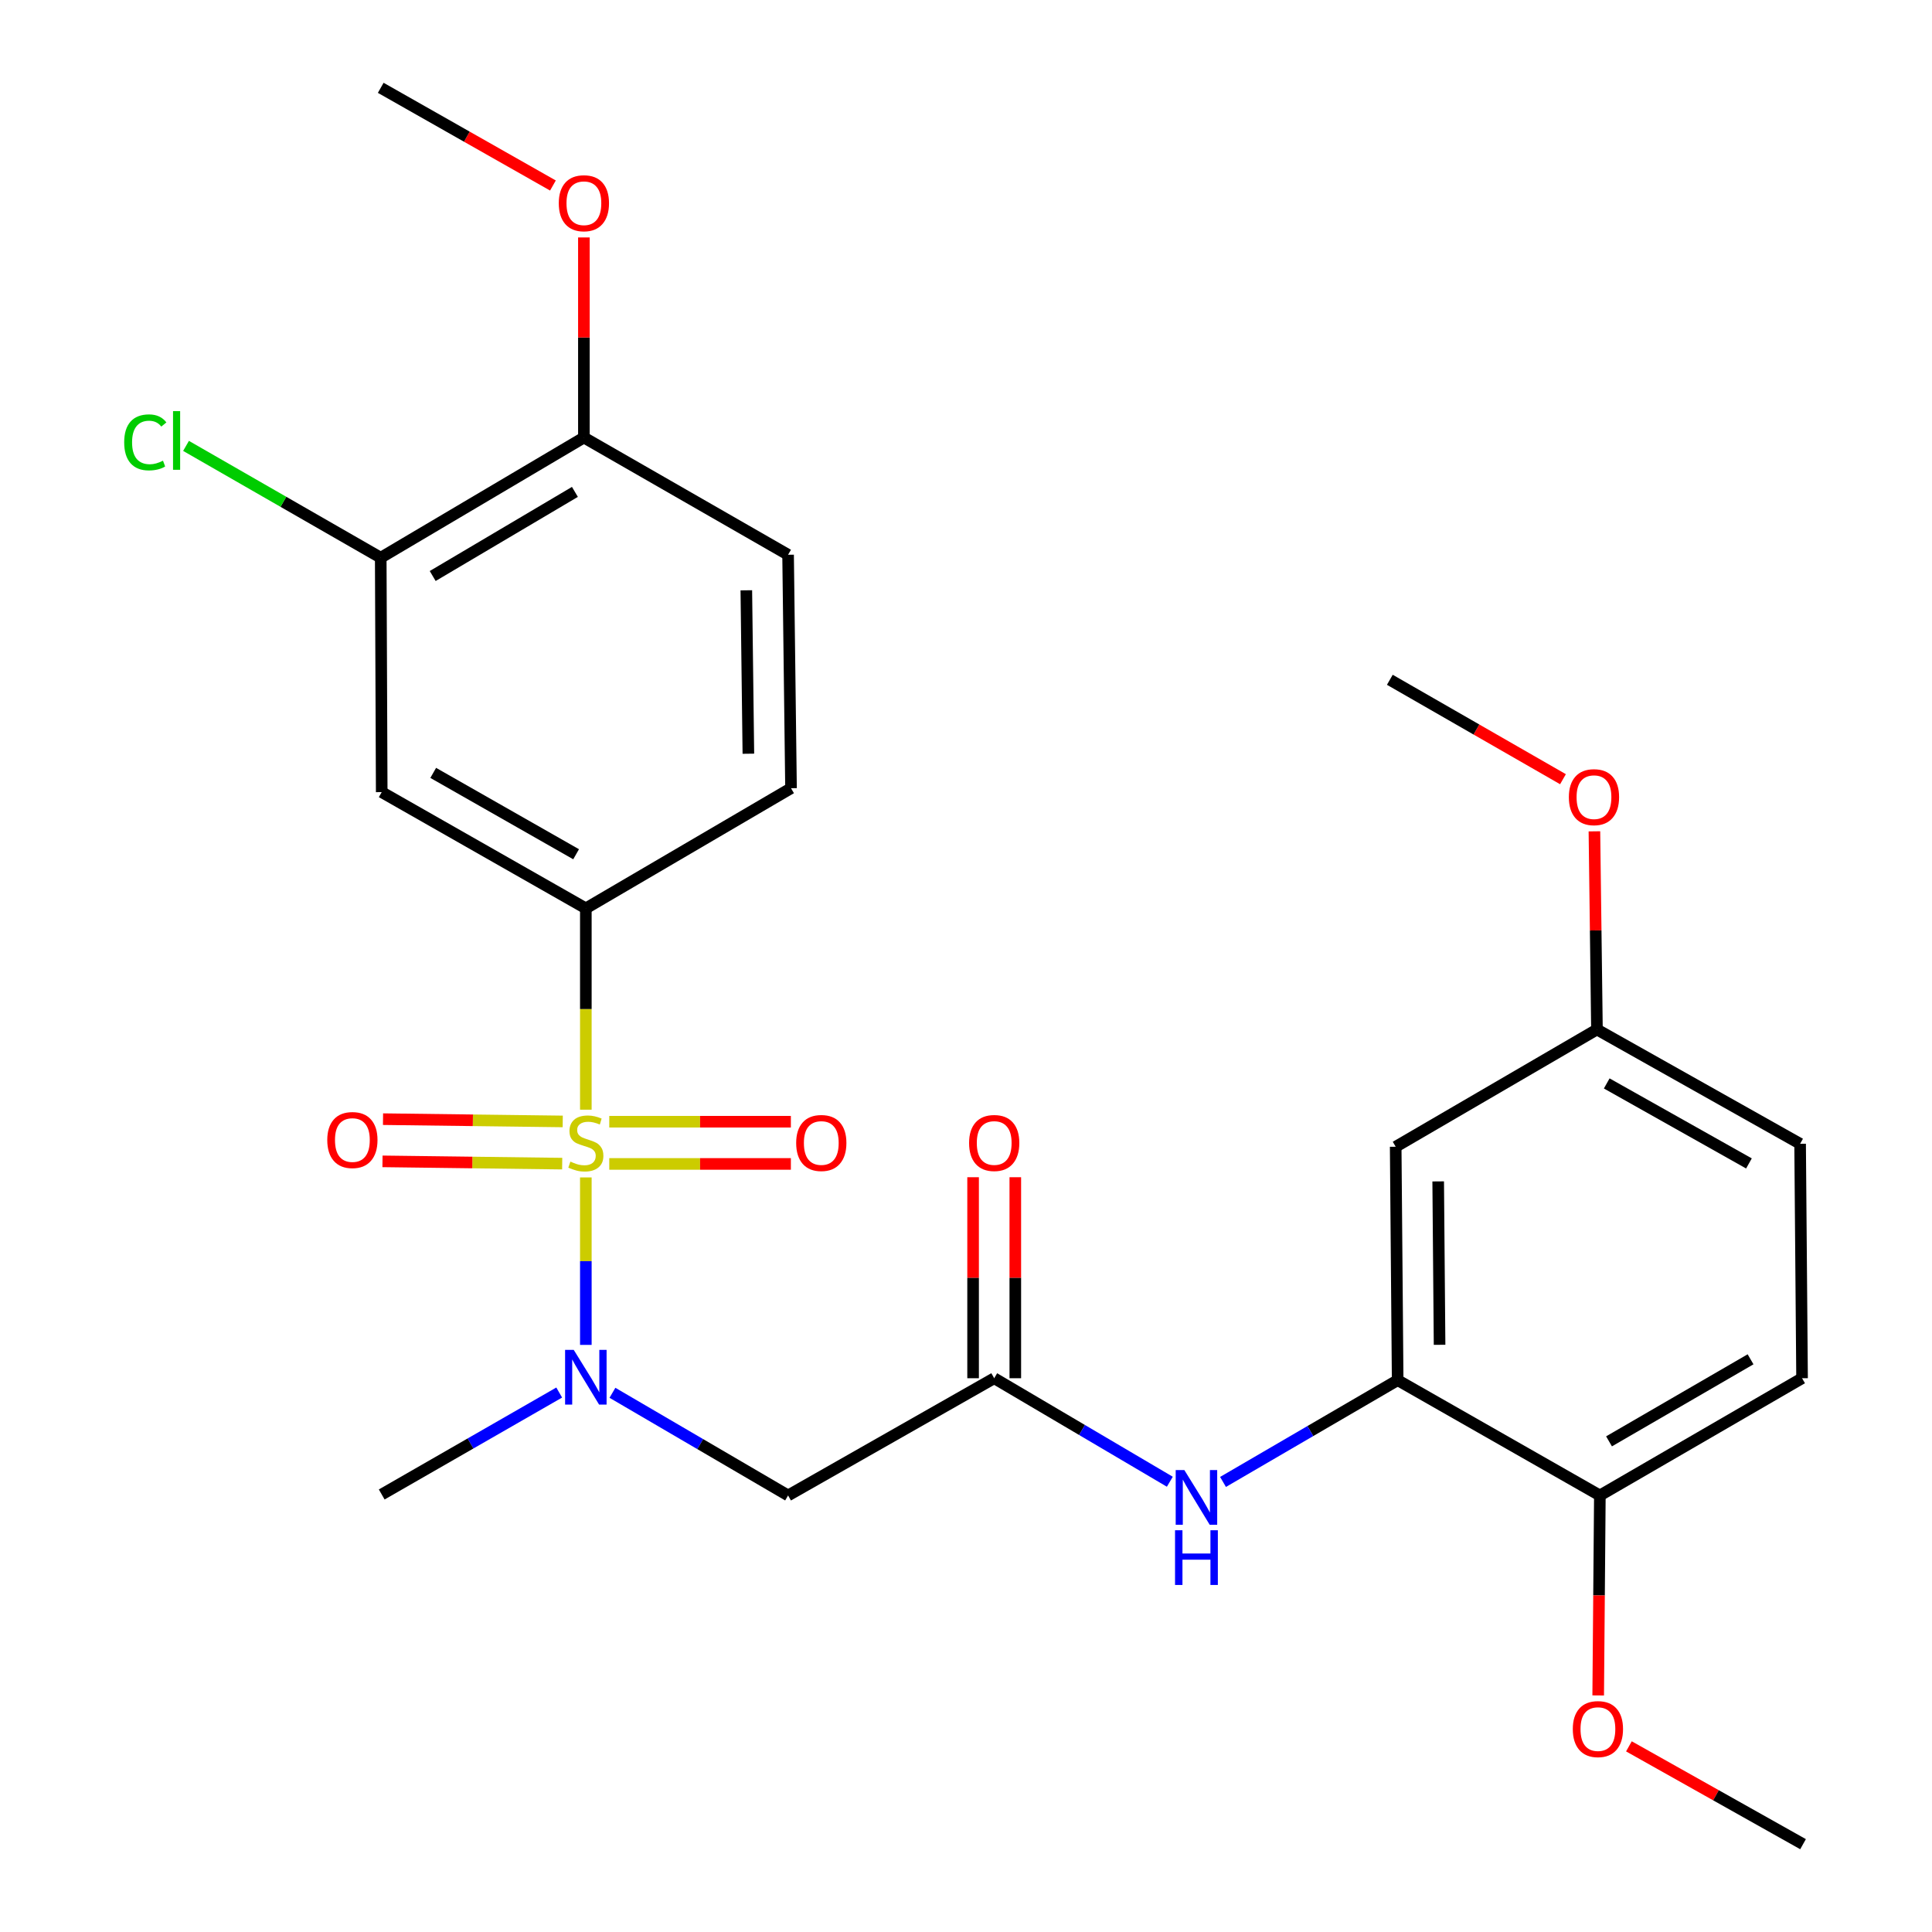 <?xml version='1.0' encoding='iso-8859-1'?>
<svg version='1.1' baseProfile='full'
              xmlns='http://www.w3.org/2000/svg'
                      xmlns:rdkit='http://www.rdkit.org/xml'
                      xmlns:xlink='http://www.w3.org/1999/xlink'
                  xml:space='preserve'
width='1000px' height='1000px' viewBox='0 0 1000 1000'>
<!-- END OF HEADER -->
<rect style='opacity:1.0;fill:#FFFFFF;stroke:none' width='1000' height='1000' x='0' y='0'> </rect>
<path class='bond-0' d='M 303.23,609.439 L 303.23,652.777' style='fill:none;fill-rule:evenodd;stroke:#CCCC00;stroke-width:6px;stroke-linecap:butt;stroke-linejoin:miter;stroke-opacity:1' />
<path class='bond-0' d='M 303.23,652.777 L 303.23,696.114' style='fill:none;fill-rule:evenodd;stroke:#0000FF;stroke-width:6px;stroke-linecap:butt;stroke-linejoin:miter;stroke-opacity:1' />
<path class='bond-1' d='M 303.23,574.372 L 303.23,522.269' style='fill:none;fill-rule:evenodd;stroke:#CCCC00;stroke-width:6px;stroke-linecap:butt;stroke-linejoin:miter;stroke-opacity:1' />
<path class='bond-1' d='M 303.23,522.269 L 303.23,470.167' style='fill:none;fill-rule:evenodd;stroke:#000000;stroke-width:6px;stroke-linecap:butt;stroke-linejoin:miter;stroke-opacity:1' />
<path class='bond-8' d='M 291.267,580.45 L 244.758,579.861' style='fill:none;fill-rule:evenodd;stroke:#CCCC00;stroke-width:6px;stroke-linecap:butt;stroke-linejoin:miter;stroke-opacity:1' />
<path class='bond-8' d='M 244.758,579.861 L 198.25,579.273' style='fill:none;fill-rule:evenodd;stroke:#FF0000;stroke-width:6px;stroke-linecap:butt;stroke-linejoin:miter;stroke-opacity:1' />
<path class='bond-8' d='M 290.99,602.295 L 244.482,601.706' style='fill:none;fill-rule:evenodd;stroke:#CCCC00;stroke-width:6px;stroke-linecap:butt;stroke-linejoin:miter;stroke-opacity:1' />
<path class='bond-8' d='M 244.482,601.706 L 197.974,601.118' style='fill:none;fill-rule:evenodd;stroke:#FF0000;stroke-width:6px;stroke-linecap:butt;stroke-linejoin:miter;stroke-opacity:1' />
<path class='bond-9' d='M 315.357,602.449 L 362.356,602.449' style='fill:none;fill-rule:evenodd;stroke:#CCCC00;stroke-width:6px;stroke-linecap:butt;stroke-linejoin:miter;stroke-opacity:1' />
<path class='bond-9' d='M 362.356,602.449 L 409.355,602.449' style='fill:none;fill-rule:evenodd;stroke:#FF0000;stroke-width:6px;stroke-linecap:butt;stroke-linejoin:miter;stroke-opacity:1' />
<path class='bond-9' d='M 315.357,580.602 L 362.356,580.602' style='fill:none;fill-rule:evenodd;stroke:#CCCC00;stroke-width:6px;stroke-linecap:butt;stroke-linejoin:miter;stroke-opacity:1' />
<path class='bond-9' d='M 362.356,580.602 L 409.355,580.602' style='fill:none;fill-rule:evenodd;stroke:#FF0000;stroke-width:6px;stroke-linecap:butt;stroke-linejoin:miter;stroke-opacity:1' />
<path class='bond-2' d='M 317.001,720.909 L 362.457,747.476' style='fill:none;fill-rule:evenodd;stroke:#0000FF;stroke-width:6px;stroke-linecap:butt;stroke-linejoin:miter;stroke-opacity:1' />
<path class='bond-2' d='M 362.457,747.476 L 407.912,774.043' style='fill:none;fill-rule:evenodd;stroke:#000000;stroke-width:6px;stroke-linecap:butt;stroke-linejoin:miter;stroke-opacity:1' />
<path class='bond-22' d='M 289.444,720.777 L 243.51,747.155' style='fill:none;fill-rule:evenodd;stroke:#0000FF;stroke-width:6px;stroke-linecap:butt;stroke-linejoin:miter;stroke-opacity:1' />
<path class='bond-22' d='M 243.51,747.155 L 197.577,773.533' style='fill:none;fill-rule:evenodd;stroke:#000000;stroke-width:6px;stroke-linecap:butt;stroke-linejoin:miter;stroke-opacity:1' />
<path class='bond-5' d='M 303.23,470.167 L 197.577,410.004' style='fill:none;fill-rule:evenodd;stroke:#000000;stroke-width:6px;stroke-linecap:butt;stroke-linejoin:miter;stroke-opacity:1' />
<path class='bond-5' d='M 298.192,442.158 L 224.235,400.044' style='fill:none;fill-rule:evenodd;stroke:#000000;stroke-width:6px;stroke-linecap:butt;stroke-linejoin:miter;stroke-opacity:1' />
<path class='bond-13' d='M 303.23,470.167 L 409.429,407.977' style='fill:none;fill-rule:evenodd;stroke:#000000;stroke-width:6px;stroke-linecap:butt;stroke-linejoin:miter;stroke-opacity:1' />
<path class='bond-3' d='M 407.912,774.043 L 514.597,713.37' style='fill:none;fill-rule:evenodd;stroke:#000000;stroke-width:6px;stroke-linecap:butt;stroke-linejoin:miter;stroke-opacity:1' />
<path class='bond-6' d='M 514.597,713.37 L 560.049,740.156' style='fill:none;fill-rule:evenodd;stroke:#000000;stroke-width:6px;stroke-linecap:butt;stroke-linejoin:miter;stroke-opacity:1' />
<path class='bond-6' d='M 560.049,740.156 L 605.501,766.943' style='fill:none;fill-rule:evenodd;stroke:#0000FF;stroke-width:6px;stroke-linecap:butt;stroke-linejoin:miter;stroke-opacity:1' />
<path class='bond-14' d='M 525.52,713.37 L 525.52,661.351' style='fill:none;fill-rule:evenodd;stroke:#000000;stroke-width:6px;stroke-linecap:butt;stroke-linejoin:miter;stroke-opacity:1' />
<path class='bond-14' d='M 525.52,661.351 L 525.52,609.332' style='fill:none;fill-rule:evenodd;stroke:#FF0000;stroke-width:6px;stroke-linecap:butt;stroke-linejoin:miter;stroke-opacity:1' />
<path class='bond-14' d='M 503.674,713.37 L 503.674,661.351' style='fill:none;fill-rule:evenodd;stroke:#000000;stroke-width:6px;stroke-linecap:butt;stroke-linejoin:miter;stroke-opacity:1' />
<path class='bond-14' d='M 503.674,661.351 L 503.674,609.332' style='fill:none;fill-rule:evenodd;stroke:#FF0000;stroke-width:6px;stroke-linecap:butt;stroke-linejoin:miter;stroke-opacity:1' />
<path class='bond-4' d='M 723.427,714.377 L 678.23,740.713' style='fill:none;fill-rule:evenodd;stroke:#000000;stroke-width:6px;stroke-linecap:butt;stroke-linejoin:miter;stroke-opacity:1' />
<path class='bond-4' d='M 678.23,740.713 L 633.033,767.049' style='fill:none;fill-rule:evenodd;stroke:#0000FF;stroke-width:6px;stroke-linecap:butt;stroke-linejoin:miter;stroke-opacity:1' />
<path class='bond-10' d='M 723.427,714.377 L 722.408,593.553' style='fill:none;fill-rule:evenodd;stroke:#000000;stroke-width:6px;stroke-linecap:butt;stroke-linejoin:miter;stroke-opacity:1' />
<path class='bond-10' d='M 745.12,696.069 L 744.407,611.492' style='fill:none;fill-rule:evenodd;stroke:#000000;stroke-width:6px;stroke-linecap:butt;stroke-linejoin:miter;stroke-opacity:1' />
<path class='bond-11' d='M 723.427,714.377 L 828.085,774.043' style='fill:none;fill-rule:evenodd;stroke:#000000;stroke-width:6px;stroke-linecap:butt;stroke-linejoin:miter;stroke-opacity:1' />
<path class='bond-7' d='M 197.577,410.004 L 197.067,288.669' style='fill:none;fill-rule:evenodd;stroke:#000000;stroke-width:6px;stroke-linecap:butt;stroke-linejoin:miter;stroke-opacity:1' />
<path class='bond-18' d='M 197.067,288.669 L 146.677,259.73' style='fill:none;fill-rule:evenodd;stroke:#000000;stroke-width:6px;stroke-linecap:butt;stroke-linejoin:miter;stroke-opacity:1' />
<path class='bond-18' d='M 146.677,259.73 L 96.288,230.79' style='fill:none;fill-rule:evenodd;stroke:#00CC00;stroke-width:6px;stroke-linecap:butt;stroke-linejoin:miter;stroke-opacity:1' />
<path class='bond-27' d='M 197.067,288.669 L 302.222,226.467' style='fill:none;fill-rule:evenodd;stroke:#000000;stroke-width:6px;stroke-linecap:butt;stroke-linejoin:miter;stroke-opacity:1' />
<path class='bond-27' d='M 223.963,298.142 L 297.572,254.601' style='fill:none;fill-rule:evenodd;stroke:#000000;stroke-width:6px;stroke-linecap:butt;stroke-linejoin:miter;stroke-opacity:1' />
<path class='bond-17' d='M 722.408,593.553 L 826.58,532.867' style='fill:none;fill-rule:evenodd;stroke:#000000;stroke-width:6px;stroke-linecap:butt;stroke-linejoin:miter;stroke-opacity:1' />
<path class='bond-16' d='M 828.085,774.043 L 932.743,713.37' style='fill:none;fill-rule:evenodd;stroke:#000000;stroke-width:6px;stroke-linecap:butt;stroke-linejoin:miter;stroke-opacity:1' />
<path class='bond-16' d='M 832.827,746.042 L 906.088,703.57' style='fill:none;fill-rule:evenodd;stroke:#000000;stroke-width:6px;stroke-linecap:butt;stroke-linejoin:miter;stroke-opacity:1' />
<path class='bond-20' d='M 828.085,774.043 L 827.654,825.797' style='fill:none;fill-rule:evenodd;stroke:#000000;stroke-width:6px;stroke-linecap:butt;stroke-linejoin:miter;stroke-opacity:1' />
<path class='bond-20' d='M 827.654,825.797 L 827.222,877.55' style='fill:none;fill-rule:evenodd;stroke:#FF0000;stroke-width:6px;stroke-linecap:butt;stroke-linejoin:miter;stroke-opacity:1' />
<path class='bond-12' d='M 302.222,226.467 L 407.912,287.14' style='fill:none;fill-rule:evenodd;stroke:#000000;stroke-width:6px;stroke-linecap:butt;stroke-linejoin:miter;stroke-opacity:1' />
<path class='bond-21' d='M 302.222,226.467 L 302.222,174.685' style='fill:none;fill-rule:evenodd;stroke:#000000;stroke-width:6px;stroke-linecap:butt;stroke-linejoin:miter;stroke-opacity:1' />
<path class='bond-21' d='M 302.222,174.685 L 302.222,122.902' style='fill:none;fill-rule:evenodd;stroke:#FF0000;stroke-width:6px;stroke-linecap:butt;stroke-linejoin:miter;stroke-opacity:1' />
<path class='bond-15' d='M 409.429,407.977 L 407.912,287.14' style='fill:none;fill-rule:evenodd;stroke:#000000;stroke-width:6px;stroke-linecap:butt;stroke-linejoin:miter;stroke-opacity:1' />
<path class='bond-15' d='M 387.357,390.125 L 386.295,305.54' style='fill:none;fill-rule:evenodd;stroke:#000000;stroke-width:6px;stroke-linecap:butt;stroke-linejoin:miter;stroke-opacity:1' />
<path class='bond-19' d='M 932.743,713.37 L 931.736,592.023' style='fill:none;fill-rule:evenodd;stroke:#000000;stroke-width:6px;stroke-linecap:butt;stroke-linejoin:miter;stroke-opacity:1' />
<path class='bond-23' d='M 826.58,532.867 L 825.923,481.582' style='fill:none;fill-rule:evenodd;stroke:#000000;stroke-width:6px;stroke-linecap:butt;stroke-linejoin:miter;stroke-opacity:1' />
<path class='bond-23' d='M 825.923,481.582 L 825.267,430.297' style='fill:none;fill-rule:evenodd;stroke:#FF0000;stroke-width:6px;stroke-linecap:butt;stroke-linejoin:miter;stroke-opacity:1' />
<path class='bond-28' d='M 826.58,532.867 L 931.736,592.023' style='fill:none;fill-rule:evenodd;stroke:#000000;stroke-width:6px;stroke-linecap:butt;stroke-linejoin:miter;stroke-opacity:1' />
<path class='bond-28' d='M 831.642,560.781 L 905.251,602.19' style='fill:none;fill-rule:evenodd;stroke:#000000;stroke-width:6px;stroke-linecap:butt;stroke-linejoin:miter;stroke-opacity:1' />
<path class='bond-25' d='M 843.123,903.906 L 888.188,929.226' style='fill:none;fill-rule:evenodd;stroke:#FF0000;stroke-width:6px;stroke-linecap:butt;stroke-linejoin:miter;stroke-opacity:1' />
<path class='bond-25' d='M 888.188,929.226 L 933.253,954.545' style='fill:none;fill-rule:evenodd;stroke:#000000;stroke-width:6px;stroke-linecap:butt;stroke-linejoin:miter;stroke-opacity:1' />
<path class='bond-24' d='M 286.2,96.019 L 241.633,70.737' style='fill:none;fill-rule:evenodd;stroke:#FF0000;stroke-width:6px;stroke-linecap:butt;stroke-linejoin:miter;stroke-opacity:1' />
<path class='bond-24' d='M 241.633,70.737 L 197.067,45.455' style='fill:none;fill-rule:evenodd;stroke:#000000;stroke-width:6px;stroke-linecap:butt;stroke-linejoin:miter;stroke-opacity:1' />
<path class='bond-26' d='M 808.993,403.314 L 764.183,377.585' style='fill:none;fill-rule:evenodd;stroke:#FF0000;stroke-width:6px;stroke-linecap:butt;stroke-linejoin:miter;stroke-opacity:1' />
<path class='bond-26' d='M 764.183,377.585 L 719.374,351.855' style='fill:none;fill-rule:evenodd;stroke:#000000;stroke-width:6px;stroke-linecap:butt;stroke-linejoin:miter;stroke-opacity:1' />
<path  class='atom-0' d='M 295.23 601.246
Q 295.55 601.366, 296.87 601.926
Q 298.19 602.486, 299.63 602.846
Q 301.11 603.166, 302.55 603.166
Q 305.23 603.166, 306.79 601.886
Q 308.35 600.566, 308.35 598.286
Q 308.35 596.726, 307.55 595.766
Q 306.79 594.806, 305.59 594.286
Q 304.39 593.766, 302.39 593.166
Q 299.87 592.406, 298.35 591.686
Q 296.87 590.966, 295.79 589.446
Q 294.75 587.926, 294.75 585.366
Q 294.75 581.806, 297.15 579.606
Q 299.59 577.406, 304.39 577.406
Q 307.67 577.406, 311.39 578.966
L 310.47 582.046
Q 307.07 580.646, 304.51 580.646
Q 301.75 580.646, 300.23 581.806
Q 298.71 582.926, 298.75 584.886
Q 298.75 586.406, 299.51 587.326
Q 300.31 588.246, 301.43 588.766
Q 302.59 589.286, 304.51 589.886
Q 307.07 590.686, 308.59 591.486
Q 310.11 592.286, 311.19 593.926
Q 312.31 595.526, 312.31 598.286
Q 312.31 602.206, 309.67 604.326
Q 307.07 606.406, 302.71 606.406
Q 300.19 606.406, 298.27 605.846
Q 296.39 605.326, 294.15 604.406
L 295.23 601.246
' fill='#CCCC00'/>
<path  class='atom-1' d='M 296.97 698.7
L 306.25 713.7
Q 307.17 715.18, 308.65 717.86
Q 310.13 720.54, 310.21 720.7
L 310.21 698.7
L 313.97 698.7
L 313.97 727.02
L 310.09 727.02
L 300.13 710.62
Q 298.97 708.7, 297.73 706.5
Q 296.53 704.3, 296.17 703.62
L 296.17 727.02
L 292.49 727.02
L 292.49 698.7
L 296.97 698.7
' fill='#0000FF'/>
<path  class='atom-7' d='M 613.019 760.902
L 622.299 775.902
Q 623.219 777.382, 624.699 780.062
Q 626.179 782.742, 626.259 782.902
L 626.259 760.902
L 630.019 760.902
L 630.019 789.222
L 626.139 789.222
L 616.179 772.822
Q 615.019 770.902, 613.779 768.702
Q 612.579 766.502, 612.219 765.822
L 612.219 789.222
L 608.539 789.222
L 608.539 760.902
L 613.019 760.902
' fill='#0000FF'/>
<path  class='atom-7' d='M 608.199 792.054
L 612.039 792.054
L 612.039 804.094
L 626.519 804.094
L 626.519 792.054
L 630.359 792.054
L 630.359 820.374
L 626.519 820.374
L 626.519 807.294
L 612.039 807.294
L 612.039 820.374
L 608.199 820.374
L 608.199 792.054
' fill='#0000FF'/>
<path  class='atom-9' d='M 169.393 590.076
Q 169.393 583.276, 172.753 579.476
Q 176.113 575.676, 182.393 575.676
Q 188.673 575.676, 192.033 579.476
Q 195.393 583.276, 195.393 590.076
Q 195.393 596.956, 191.993 600.876
Q 188.593 604.756, 182.393 604.756
Q 176.153 604.756, 172.753 600.876
Q 169.393 596.996, 169.393 590.076
M 182.393 601.556
Q 186.713 601.556, 189.033 598.676
Q 191.393 595.756, 191.393 590.076
Q 191.393 584.516, 189.033 581.716
Q 186.713 578.876, 182.393 578.876
Q 178.073 578.876, 175.713 581.676
Q 173.393 584.476, 173.393 590.076
Q 173.393 595.796, 175.713 598.676
Q 178.073 601.556, 182.393 601.556
' fill='#FF0000'/>
<path  class='atom-10' d='M 412.098 591.606
Q 412.098 584.806, 415.458 581.006
Q 418.818 577.206, 425.098 577.206
Q 431.378 577.206, 434.738 581.006
Q 438.098 584.806, 438.098 591.606
Q 438.098 598.486, 434.698 602.406
Q 431.298 606.286, 425.098 606.286
Q 418.858 606.286, 415.458 602.406
Q 412.098 598.526, 412.098 591.606
M 425.098 603.086
Q 429.418 603.086, 431.738 600.206
Q 434.098 597.286, 434.098 591.606
Q 434.098 586.046, 431.738 583.246
Q 429.418 580.406, 425.098 580.406
Q 420.778 580.406, 418.418 583.206
Q 416.098 586.006, 416.098 591.606
Q 416.098 597.326, 418.418 600.206
Q 420.778 603.086, 425.098 603.086
' fill='#FF0000'/>
<path  class='atom-15' d='M 501.597 591.606
Q 501.597 584.806, 504.957 581.006
Q 508.317 577.206, 514.597 577.206
Q 520.877 577.206, 524.237 581.006
Q 527.597 584.806, 527.597 591.606
Q 527.597 598.486, 524.197 602.406
Q 520.797 606.286, 514.597 606.286
Q 508.357 606.286, 504.957 602.406
Q 501.597 598.526, 501.597 591.606
M 514.597 603.086
Q 518.917 603.086, 521.237 600.206
Q 523.597 597.286, 523.597 591.606
Q 523.597 586.046, 521.237 583.246
Q 518.917 580.406, 514.597 580.406
Q 510.277 580.406, 507.917 583.206
Q 505.597 586.006, 505.597 591.606
Q 505.597 597.326, 507.917 600.206
Q 510.277 603.086, 514.597 603.086
' fill='#FF0000'/>
<path  class='atom-19' d='M 64.281 228.964
Q 64.281 221.924, 67.561 218.244
Q 70.882 214.524, 77.162 214.524
Q 83.001 214.524, 86.121 218.644
L 83.481 220.804
Q 81.201 217.804, 77.162 217.804
Q 72.882 217.804, 70.602 220.684
Q 68.362 223.524, 68.362 228.964
Q 68.362 234.564, 70.681 237.444
Q 73.041 240.324, 77.602 240.324
Q 80.722 240.324, 84.362 238.444
L 85.481 241.444
Q 84.001 242.404, 81.761 242.964
Q 79.522 243.524, 77.041 243.524
Q 70.882 243.524, 67.561 239.764
Q 64.281 236.004, 64.281 228.964
' fill='#00CC00'/>
<path  class='atom-19' d='M 89.561 212.804
L 93.242 212.804
L 93.242 243.164
L 89.561 243.164
L 89.561 212.804
' fill='#00CC00'/>
<path  class='atom-21' d='M 814.078 894.972
Q 814.078 888.172, 817.438 884.372
Q 820.798 880.572, 827.078 880.572
Q 833.358 880.572, 836.718 884.372
Q 840.078 888.172, 840.078 894.972
Q 840.078 901.852, 836.678 905.772
Q 833.278 909.652, 827.078 909.652
Q 820.838 909.652, 817.438 905.772
Q 814.078 901.892, 814.078 894.972
M 827.078 906.452
Q 831.398 906.452, 833.718 903.572
Q 836.078 900.652, 836.078 894.972
Q 836.078 889.412, 833.718 886.612
Q 831.398 883.772, 827.078 883.772
Q 822.758 883.772, 820.398 886.572
Q 818.078 889.372, 818.078 894.972
Q 818.078 900.692, 820.398 903.572
Q 822.758 906.452, 827.078 906.452
' fill='#FF0000'/>
<path  class='atom-22' d='M 289.222 105.188
Q 289.222 98.388, 292.582 94.588
Q 295.942 90.788, 302.222 90.788
Q 308.502 90.788, 311.862 94.588
Q 315.222 98.388, 315.222 105.188
Q 315.222 112.068, 311.822 115.988
Q 308.422 119.868, 302.222 119.868
Q 295.982 119.868, 292.582 115.988
Q 289.222 112.108, 289.222 105.188
M 302.222 116.668
Q 306.542 116.668, 308.862 113.788
Q 311.222 110.868, 311.222 105.188
Q 311.222 99.628, 308.862 96.828
Q 306.542 93.988, 302.222 93.988
Q 297.902 93.988, 295.542 96.788
Q 293.222 99.588, 293.222 105.188
Q 293.222 110.908, 295.542 113.788
Q 297.902 116.668, 302.222 116.668
' fill='#FF0000'/>
<path  class='atom-24' d='M 812.039 412.608
Q 812.039 405.808, 815.399 402.008
Q 818.759 398.208, 825.039 398.208
Q 831.319 398.208, 834.679 402.008
Q 838.039 405.808, 838.039 412.608
Q 838.039 419.488, 834.639 423.408
Q 831.239 427.288, 825.039 427.288
Q 818.799 427.288, 815.399 423.408
Q 812.039 419.528, 812.039 412.608
M 825.039 424.088
Q 829.359 424.088, 831.679 421.208
Q 834.039 418.288, 834.039 412.608
Q 834.039 407.048, 831.679 404.248
Q 829.359 401.408, 825.039 401.408
Q 820.719 401.408, 818.359 404.208
Q 816.039 407.008, 816.039 412.608
Q 816.039 418.328, 818.359 421.208
Q 820.719 424.088, 825.039 424.088
' fill='#FF0000'/>
</svg>
